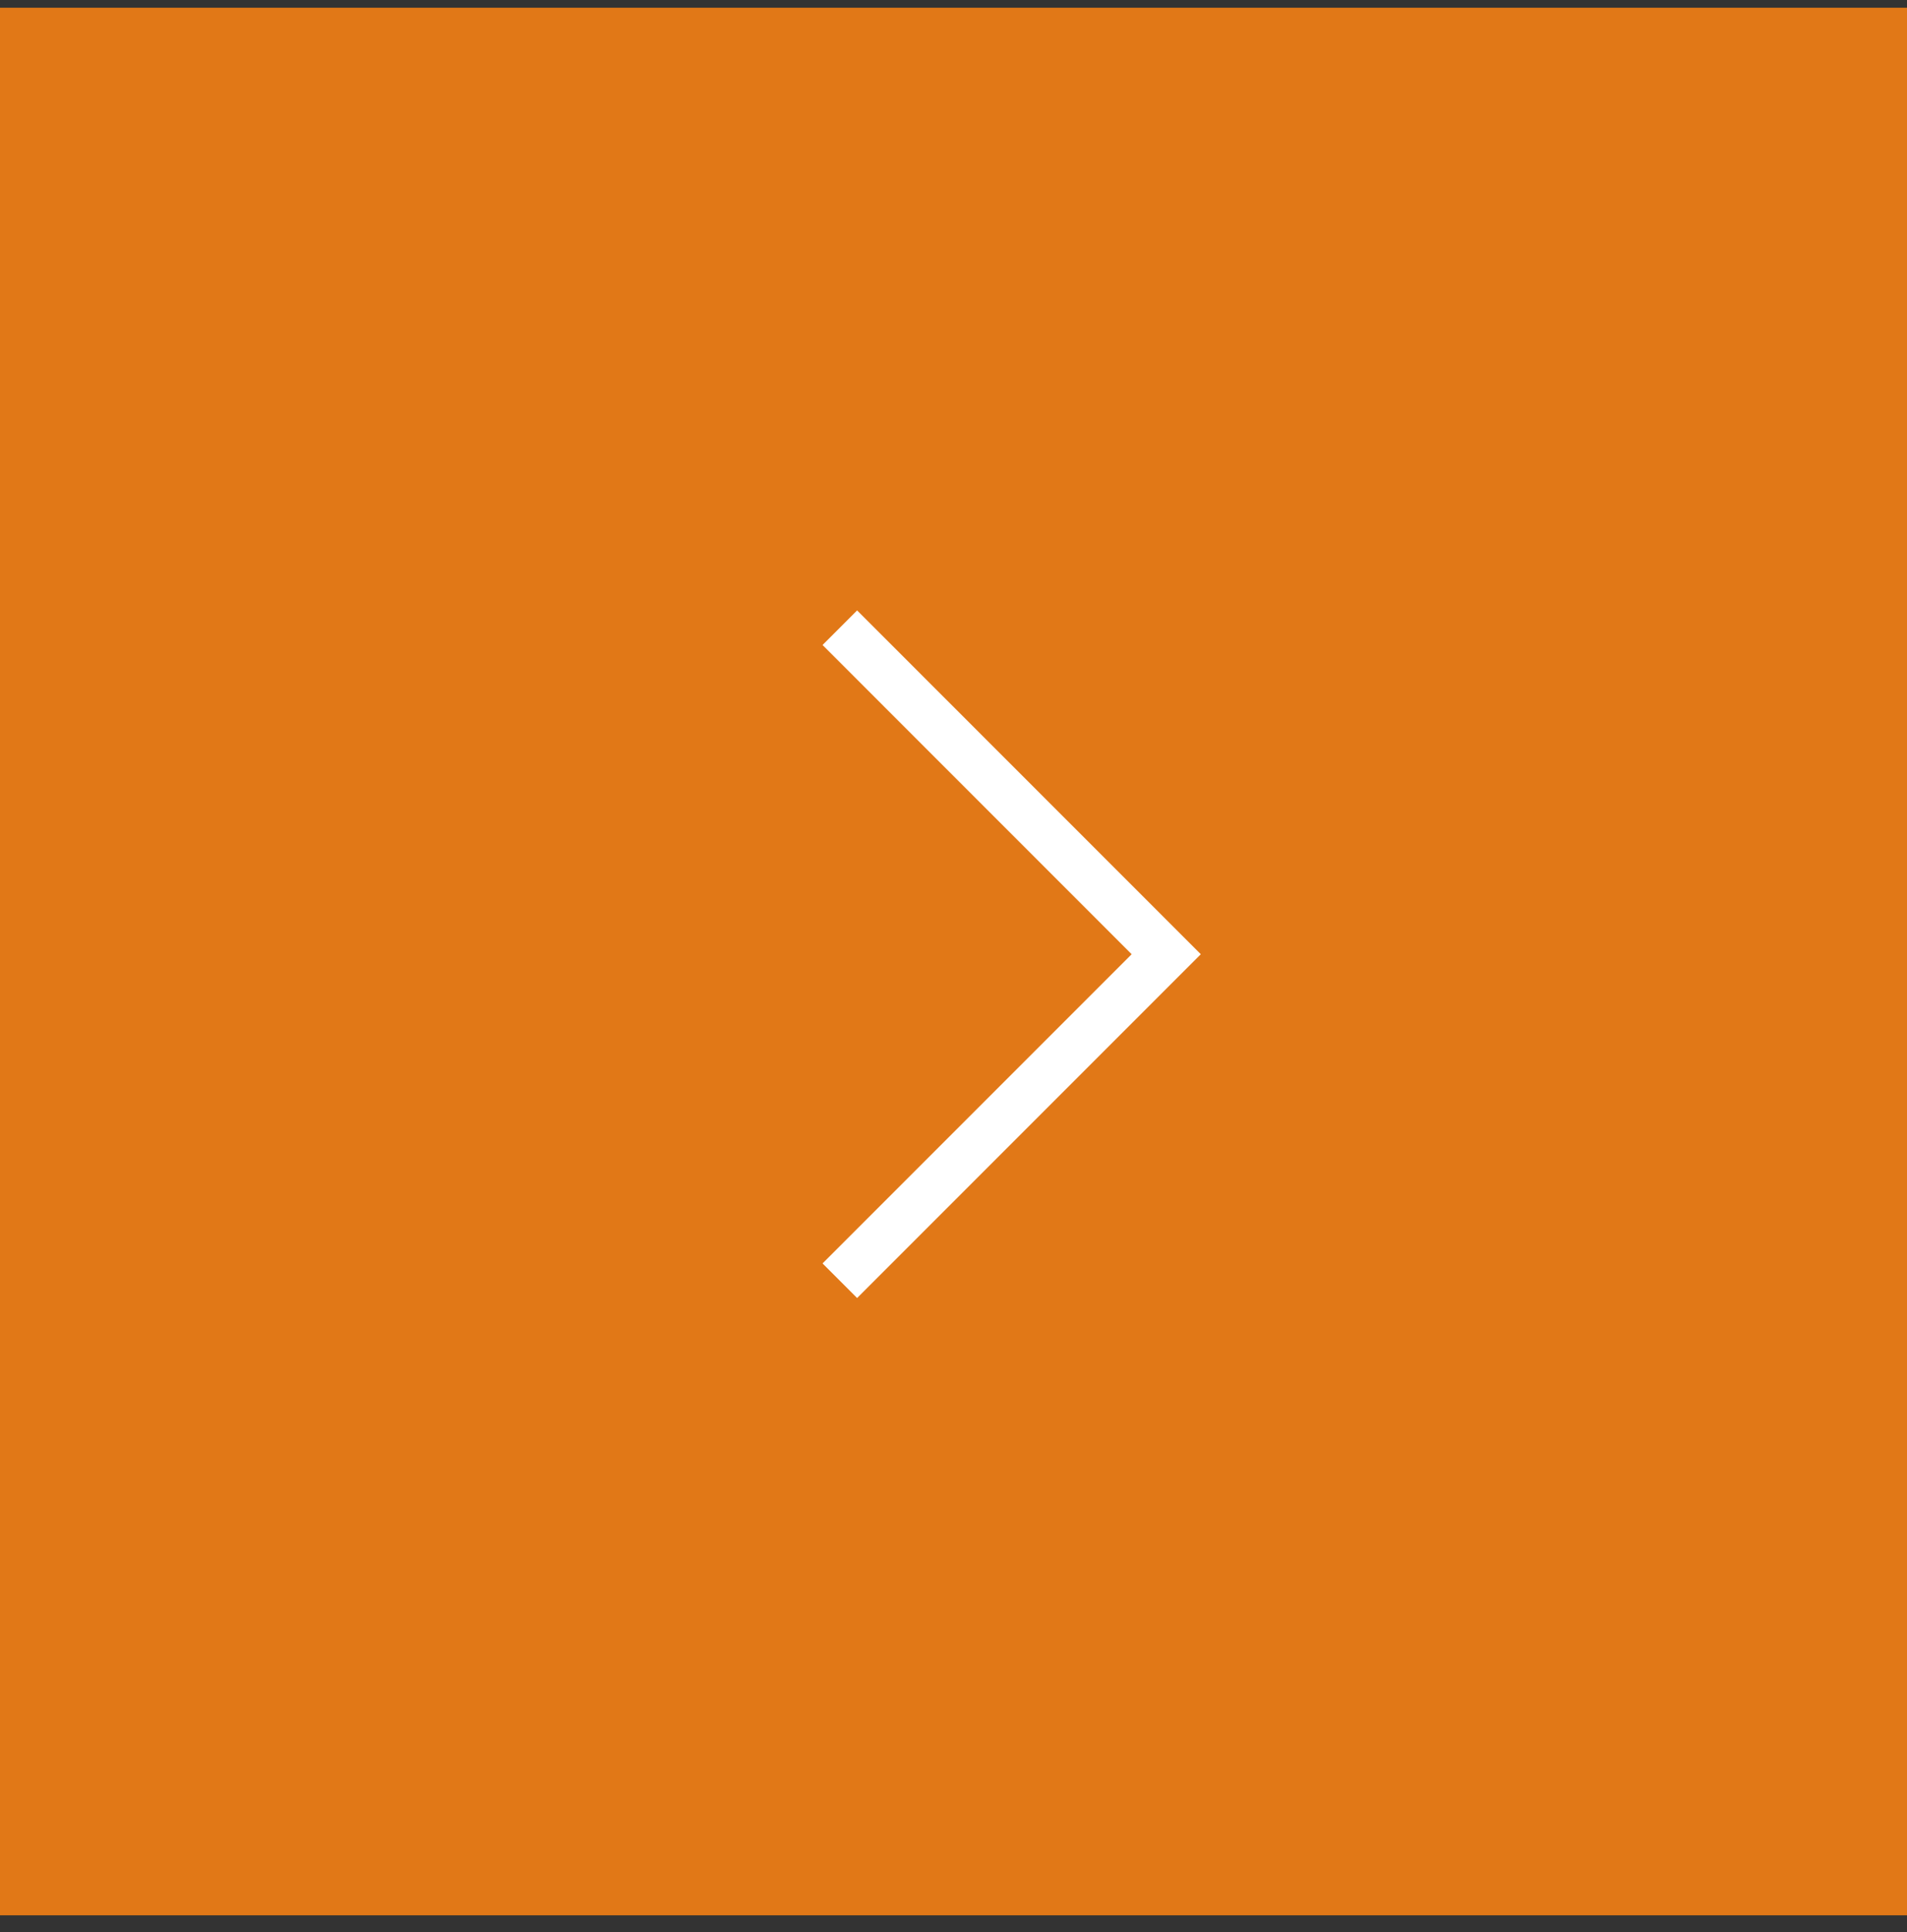 <?xml version="1.0" encoding="UTF-8"?> <svg xmlns="http://www.w3.org/2000/svg" width="78" height="79" viewBox="0 0 78 79" fill="none"><rect x="0" y="0" width="78" height="79" fill="#333333" stroke="none"/><rect y="0.316" width="78" height="78" fill="#E17817"></rect><path d="M34.351 25.667L47.701 39.018L34.351 52.368" stroke="white" stroke-width="2"></path></svg> 